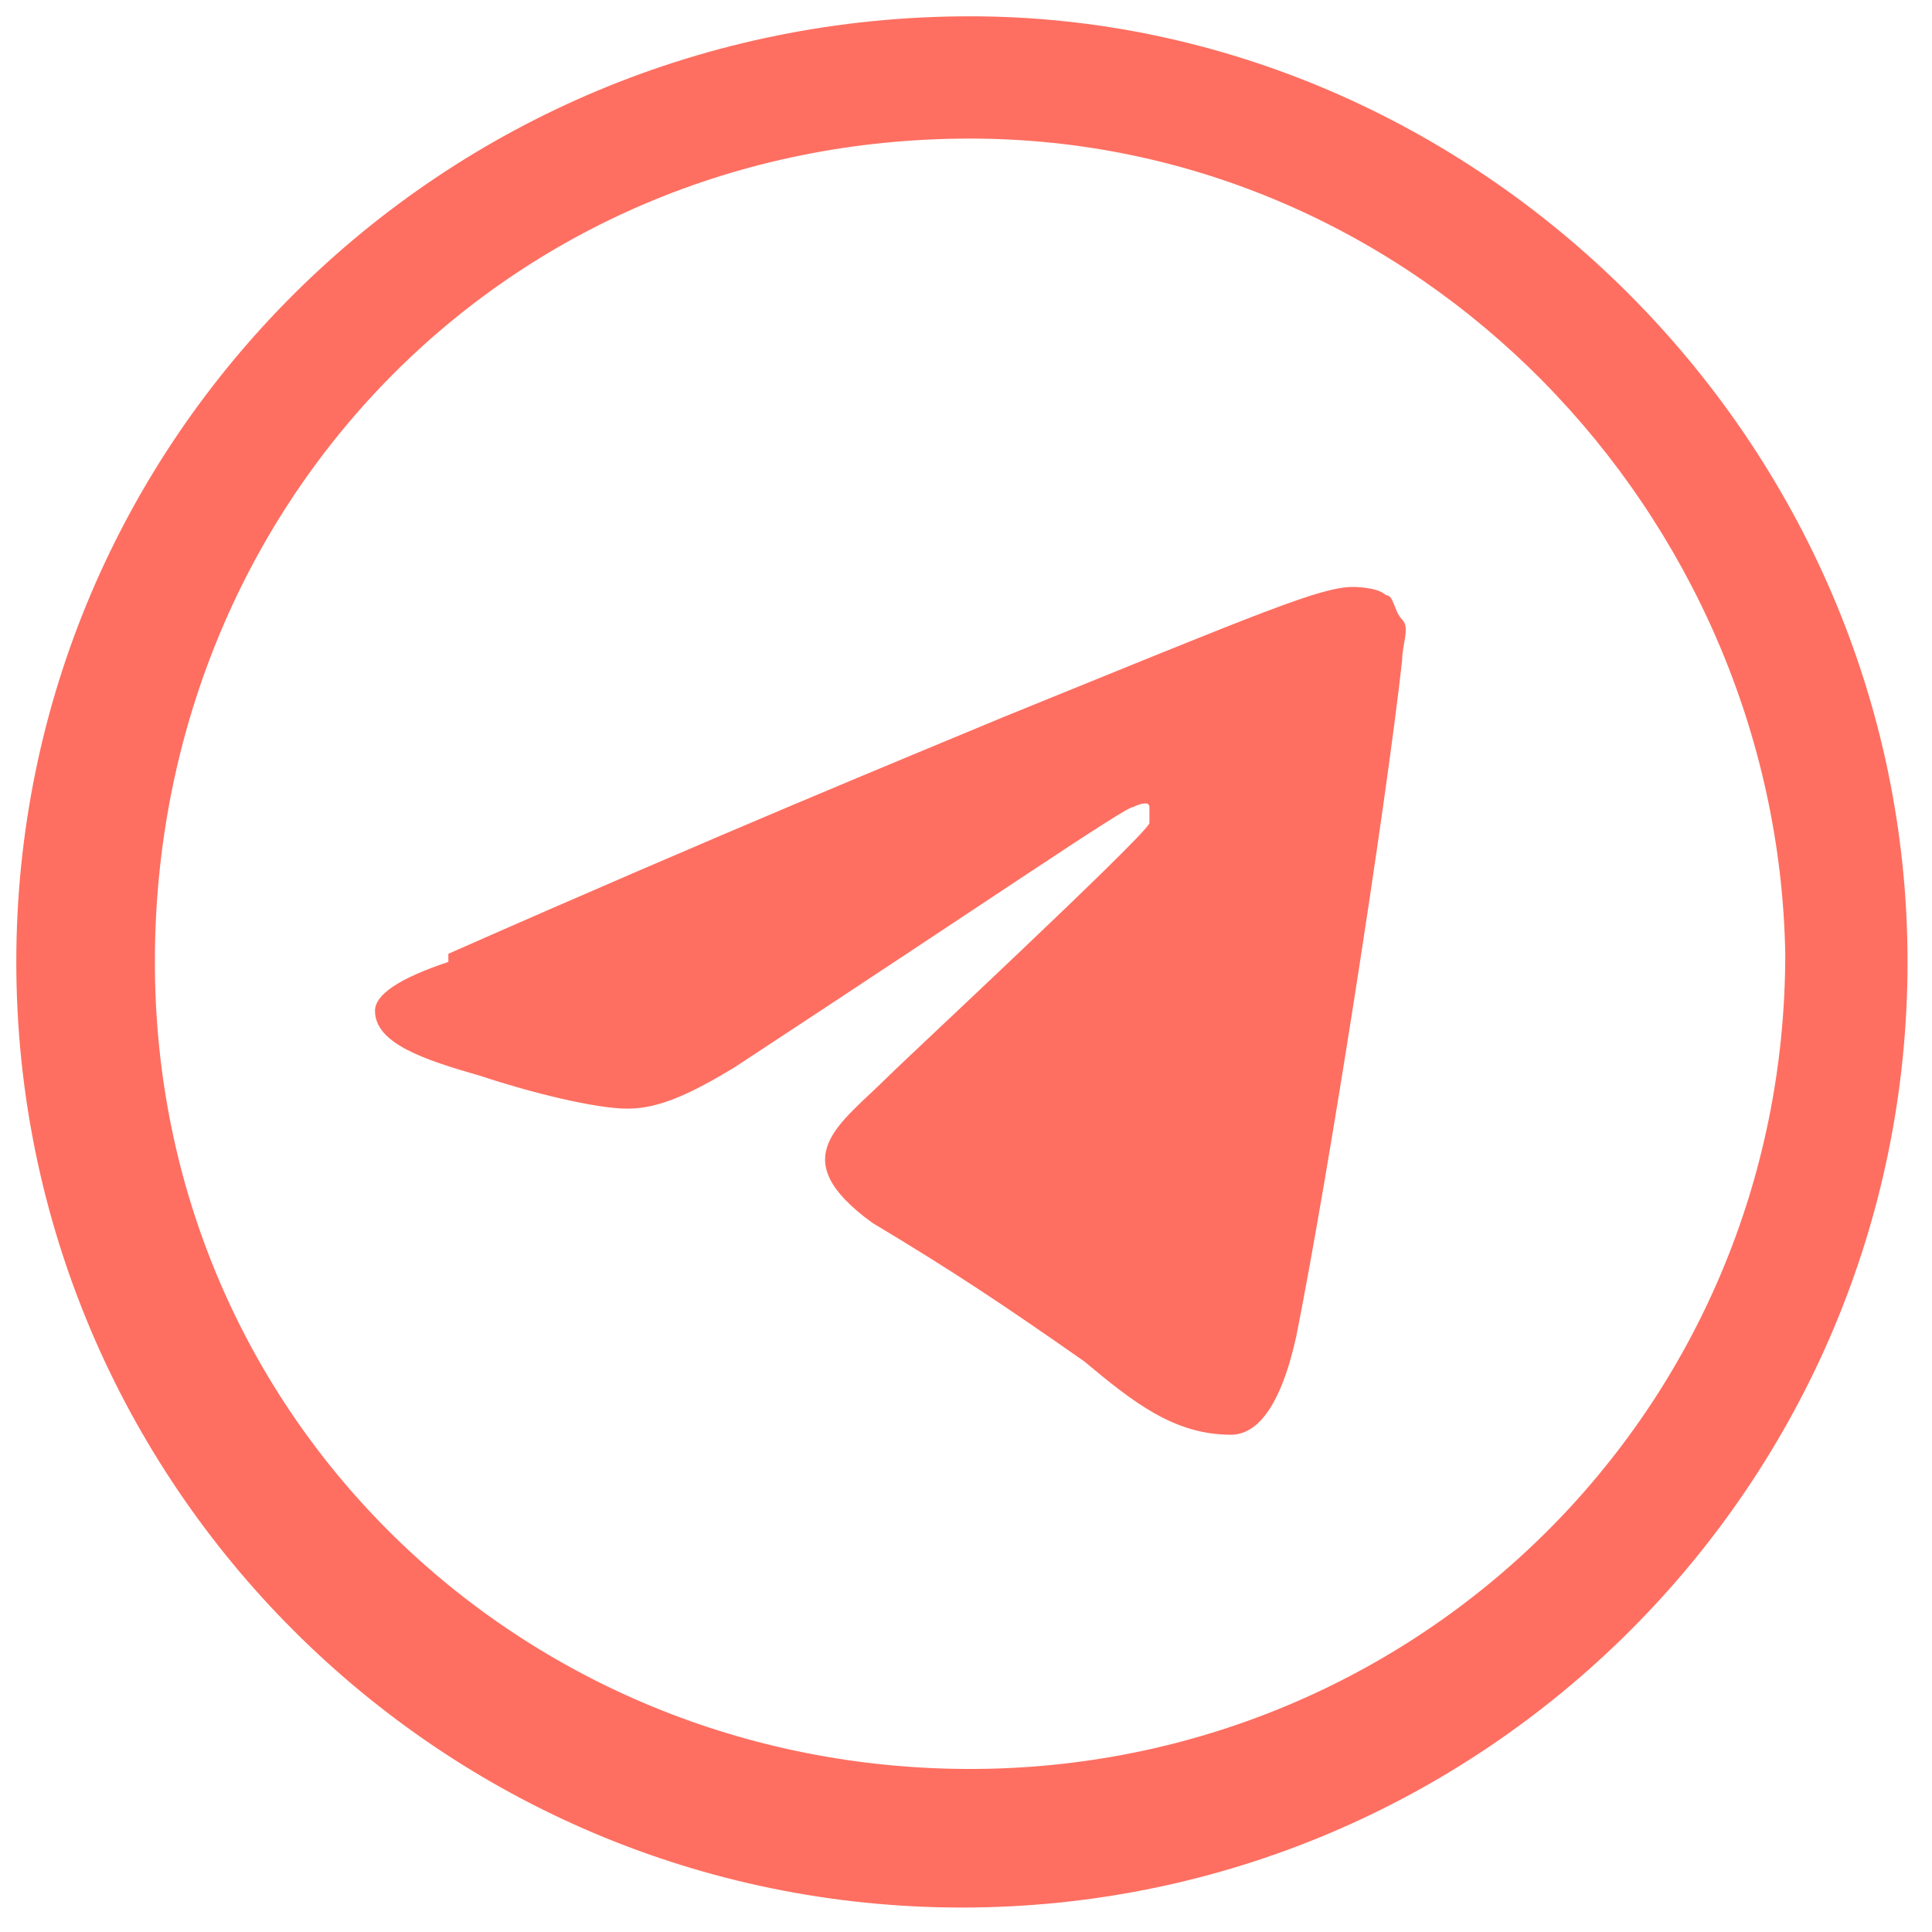<?xml version="1.0" encoding="UTF-8"?>
<svg id="icon_x5F_hh" xmlns="http://www.w3.org/2000/svg" xmlns:xlink="http://www.w3.org/1999/xlink" version="1.1" viewBox="0 0 23.7 23.7">
  <!-- Generator: Adobe Illustrator 29.3.0, SVG Export Plug-In . SVG Version: 2.1.0 Build 146)  -->
  <defs>
    <style>
      .st0, .st1 {
        fill: #fe6f61;
      }

      .st1 {
        fill-rule: evenodd;
      }
    </style>
  </defs>
  <path class="st0" d="M11.9,1.7c5.5,0,9.9,4.6,10,10,0,5.6-4.5,10-10,10S1.9,17.4,1.9,11.8,6.2,1.7,11.9,1.7M11.9.2C5.4.2.2,5.4.2,11.8s5.2,11.6,11.6,11.6,11.6-5.2,11.6-11.6c0-6.4-5.3-11.6-11.5-11.6h0Z"/>
  <g id="Artboard">
    <path id="Path-3" class="st1" d="M5.5,11.7c3.4-1.5,5.6-2.4,6.8-2.9,3.2-1.3,3.9-1.6,4.3-1.6,0,0,.3,0,.4.1.1,0,.1.2.2.3s0,.3,0,.5c-.2,1.8-.9,6.3-1.3,8.3-.2.9-.5,1.2-.8,1.2-.7,0-1.2-.4-1.8-.9-1-.7-1.6-1.1-2.6-1.7-1.1-.8-.4-1.2.2-1.8.2-.2,3.1-2.9,3.2-3.1,0,0,0-.1,0-.2s-.2,0-.2,0c-.1,0-1.7,1.1-4.9,3.2-.5.3-.9.5-1.3.5-.4,0-1.2-.2-1.8-.4-.7-.2-1.3-.4-1.3-.8,0-.2.3-.4.9-.6Z"/>
  </g>
</svg>